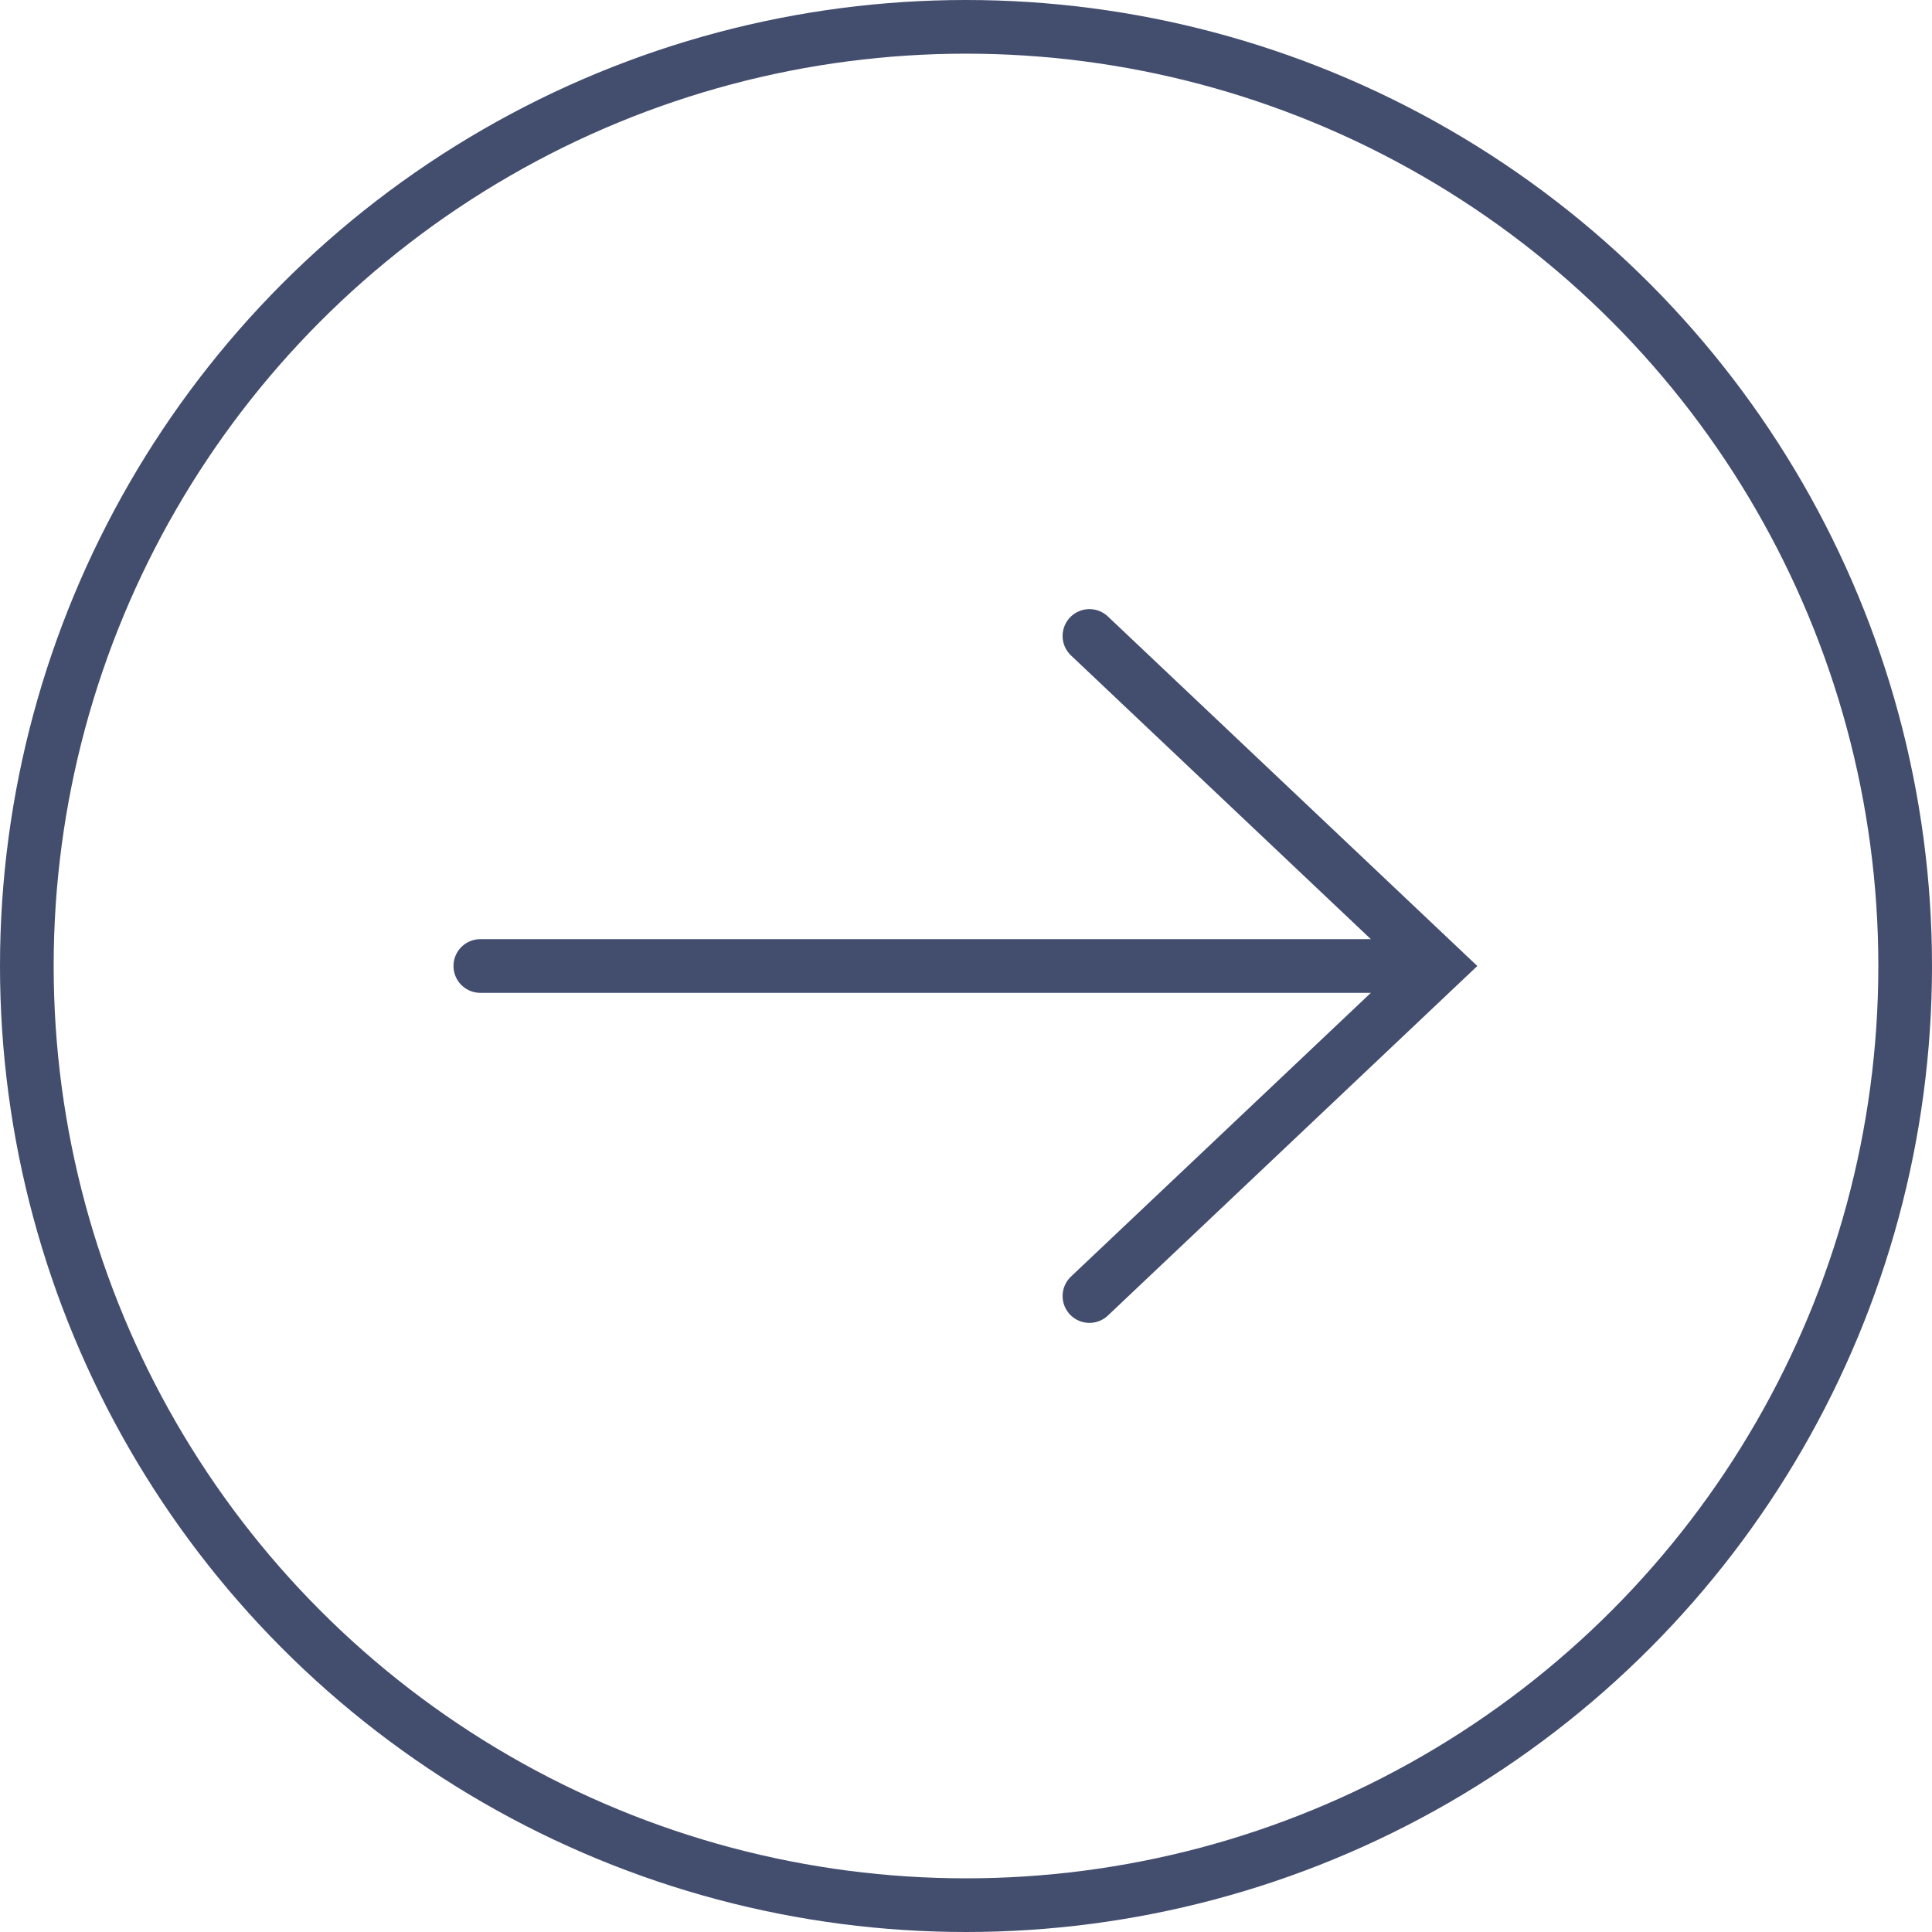 <?xml version="1.0" encoding="utf-8"?>
<!-- Generator: Adobe Illustrator 24.2.0, SVG Export Plug-In . SVG Version: 6.00 Build 0)  -->
<svg version="1.2" baseProfile="tiny" id="Ebene_1" xmlns="http://www.w3.org/2000/svg" xmlns:xlink="http://www.w3.org/1999/xlink"
	 x="0px" y="0px" width="72px" height="72px" viewBox="0 0 72 72" overflow="visible" xml:space="preserve">
<g>
	<circle fill="none" stroke="#434D6E" stroke-width="2" stroke-miterlimit="10" cx="36" cy="36" r="35"/>
	<path fill="none" stroke="#434D6E" stroke-width="2" stroke-linecap="round" d="M40.6,23.7l13,12.3l-13,12.3 M17.9,36h35.7"/>
</g>
</svg>
